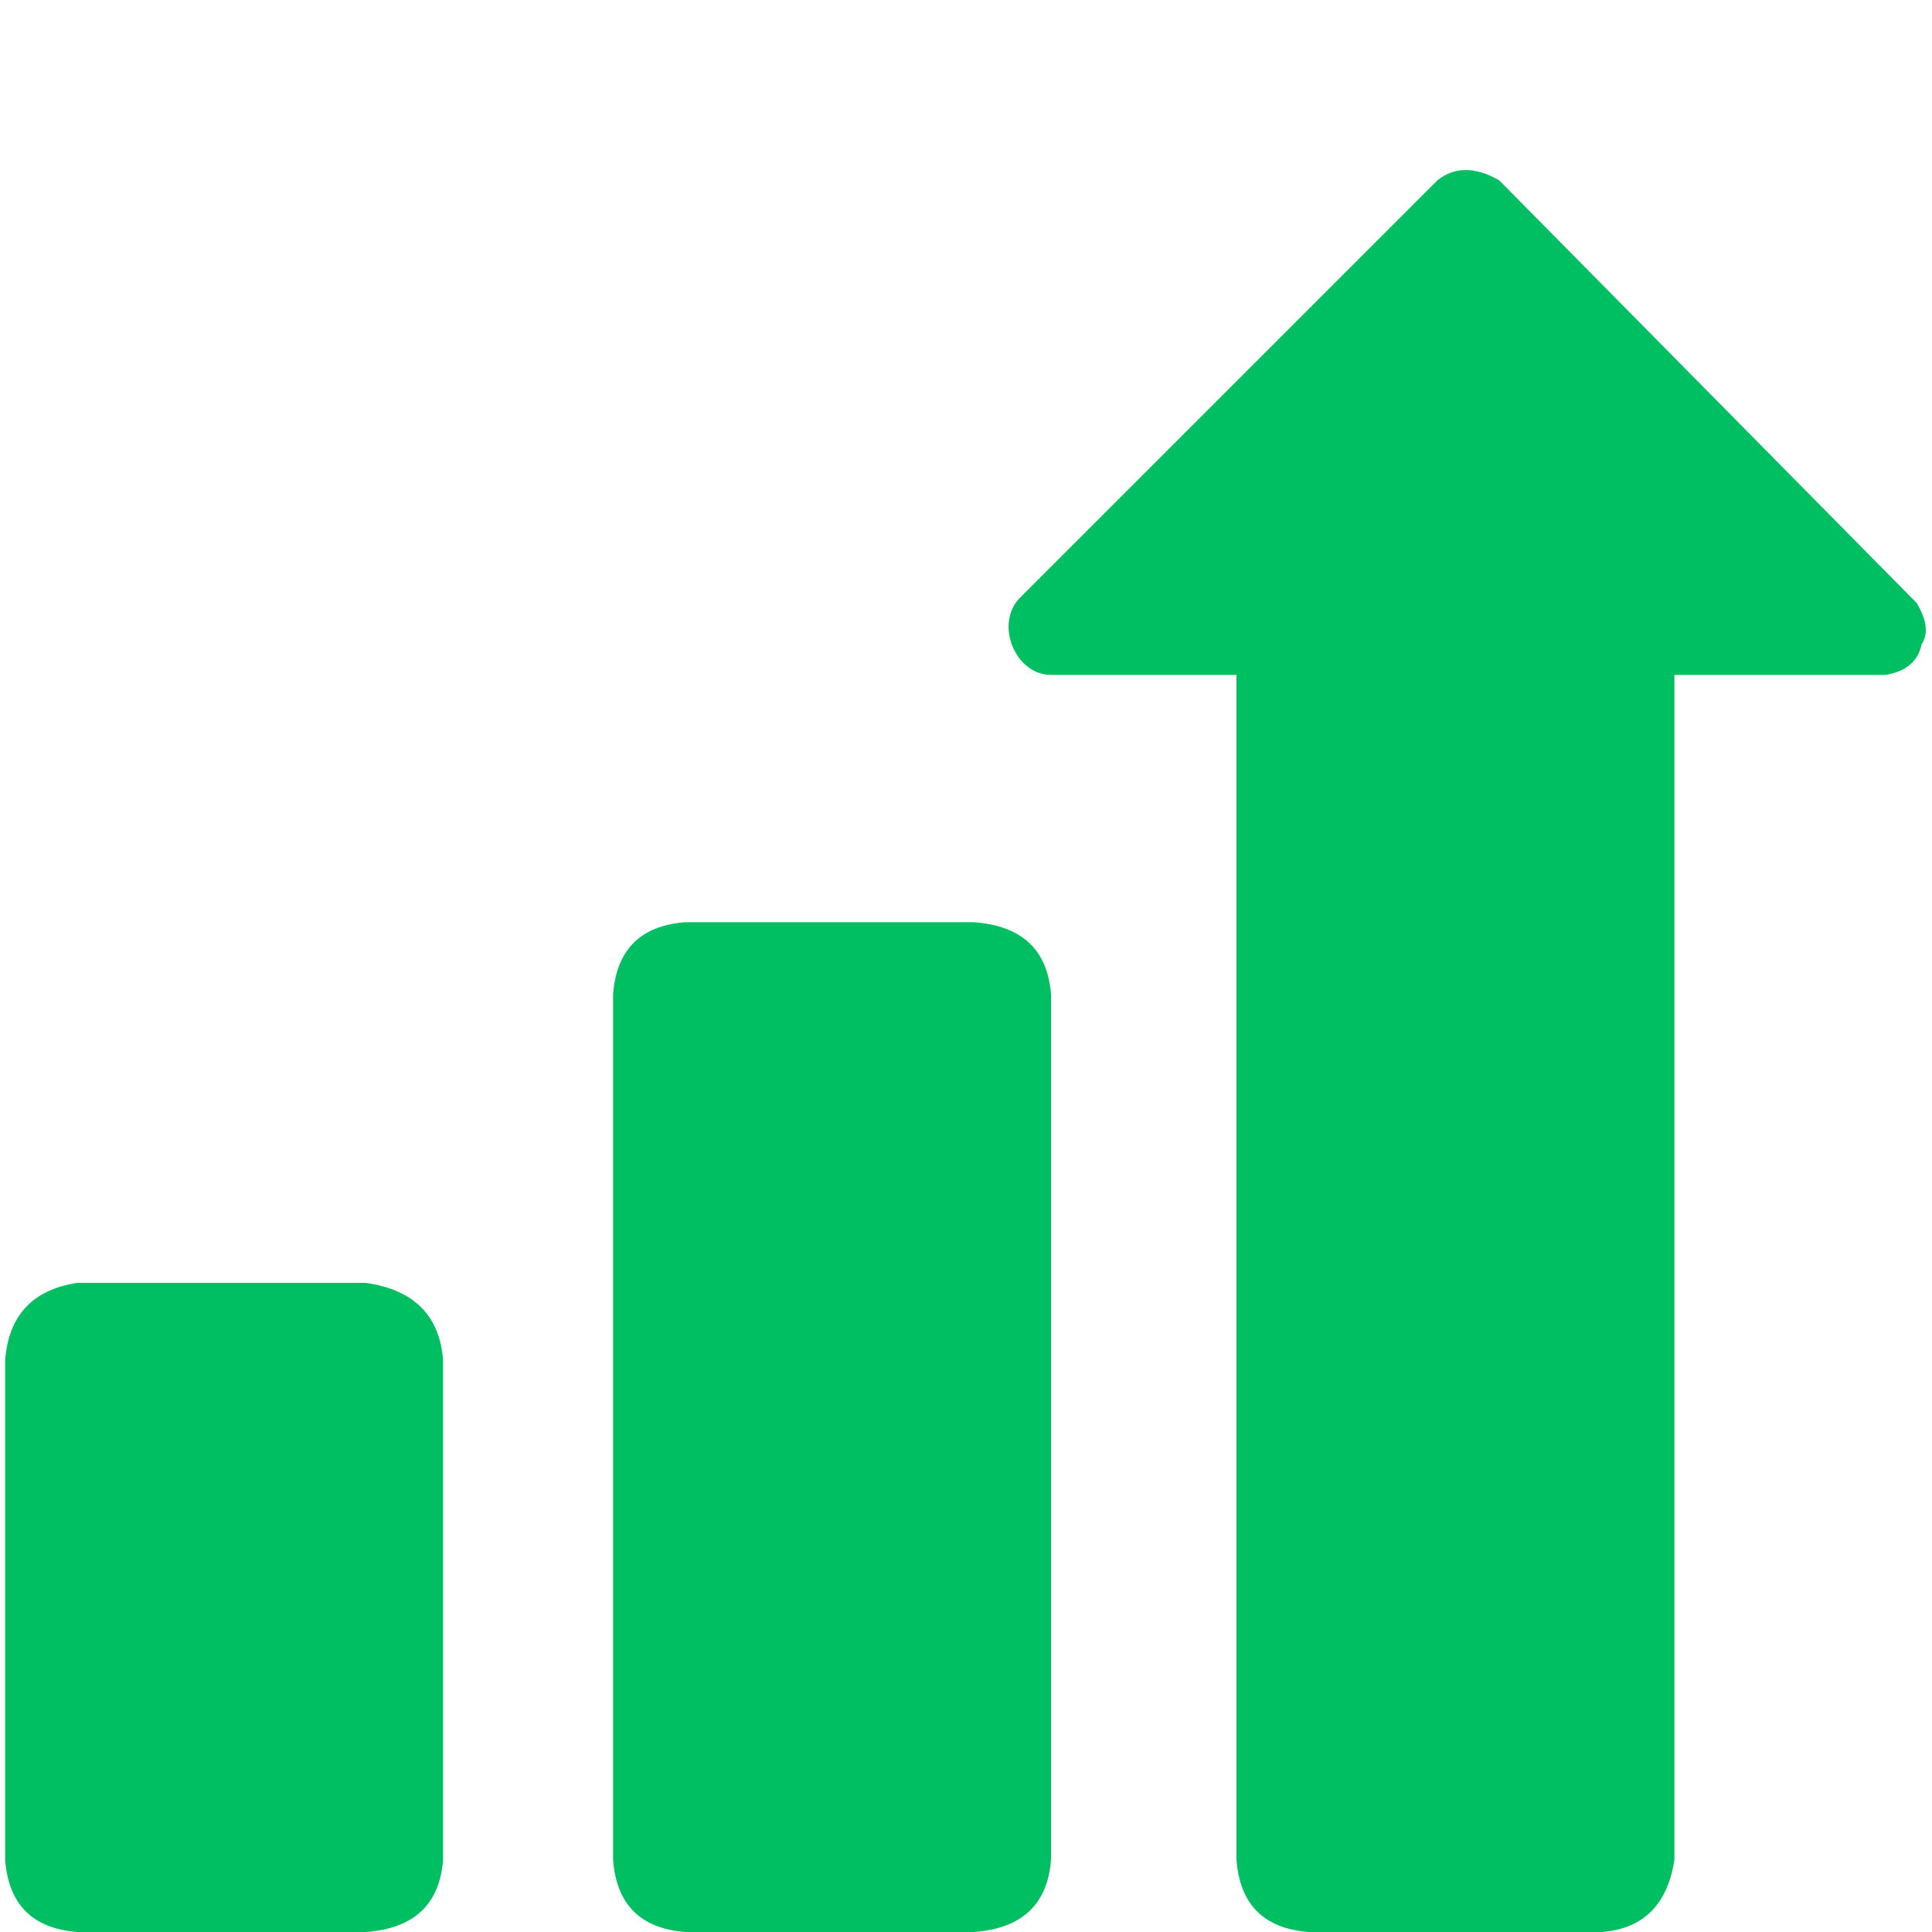<svg xmlns="http://www.w3.org/2000/svg" width="500" height="500" viewBox="0 0 375 375">
  <defs>
    <clipPath id="a">
      <path d="M195 32h179v343H195Zm0 0"/>
    </clipPath>
  </defs>
  <path fill="#00bf63" d="M71 249H15q-13 2-14 15v97q1 13 14 14h56q14-1 15-14v-97q-1-13-15-15m118-70h-56q-13 1-14 14v168q1 13 14 14h56q14-1 15-14V193q-1-13-15-14m0 0"/>
  <g clip-path="url(#a)">
    <path fill="#00bf63" d="m372 117-1-1-80-81q-7-4-12 0l-81 81c-5 5-1 15 6 15h36v230q1 13 14 14h57q12-1 14-14V131h41q6-1 7-6 2-3-1-8m0 0"/>
  </g>
</svg>
